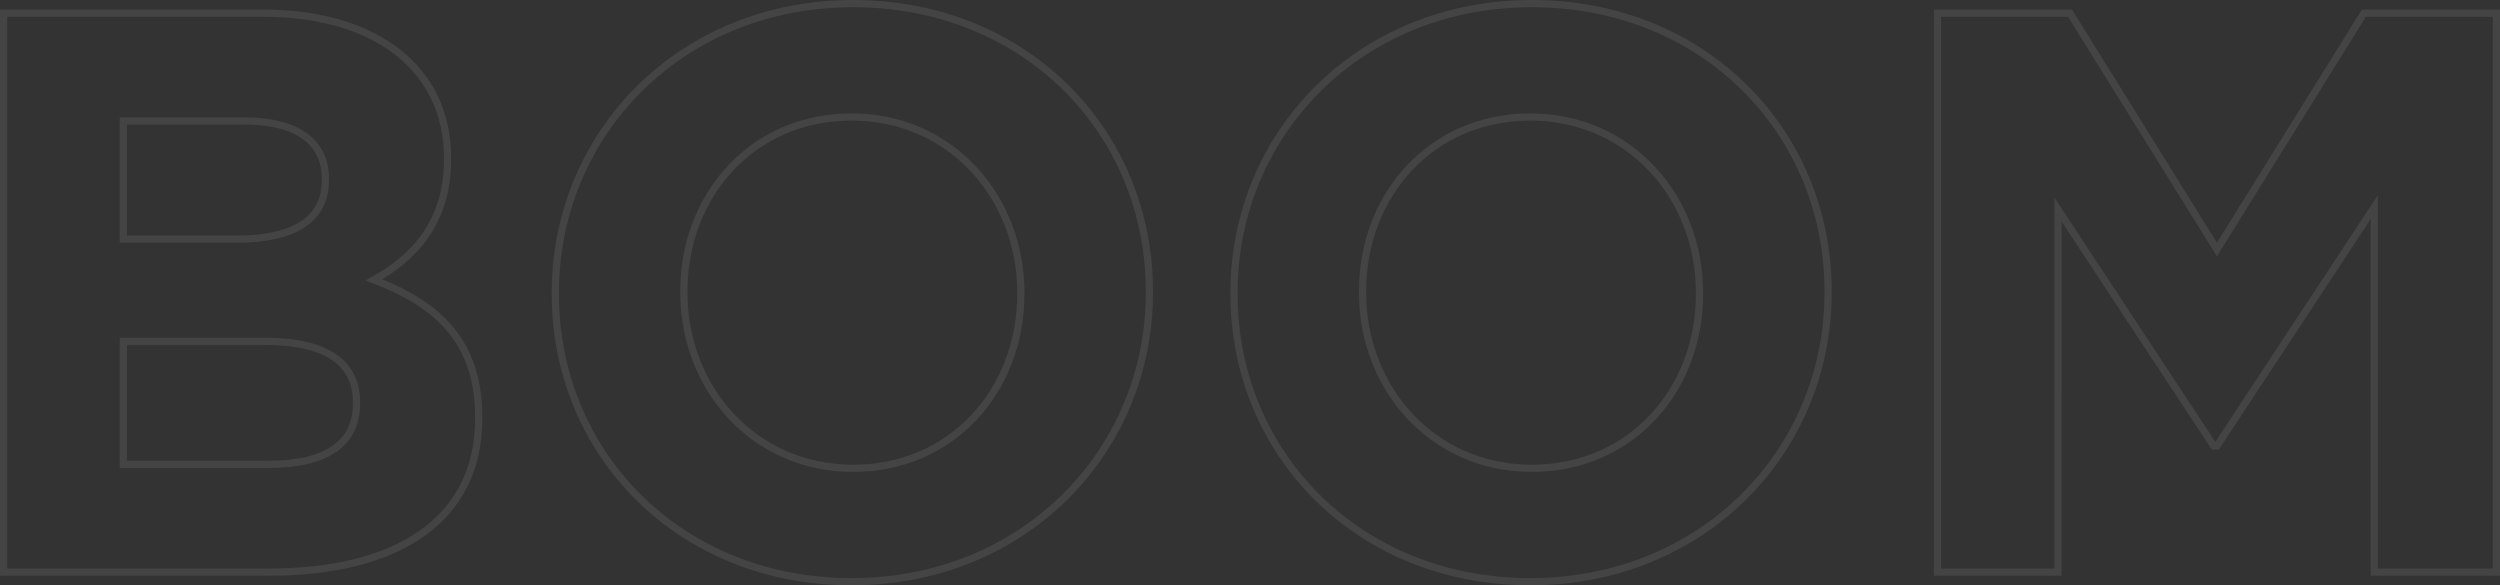 <?xml version="1.0" encoding="utf-8"?><svg xmlns="http://www.w3.org/2000/svg" width="867.294" height="203.048" viewBox="0 0 867.294 203.048">
  <rect x="0" y="0" width="867.294" height="203.048" fill="#333333" stroke="none"/>
  <path id="Caminho_7307" data-name="Caminho 7307" d="M188.083-53.184v-.554c0-26.038-13.85-39.057-36.287-47.644,13.85-7.756,25.484-19.944,25.484-41.827v-.554c0-30.47-24.376-50.137-63.987-50.137H23.268V0h92.241C159.275,0,188.083-17.728,188.083-53.184ZM134.9-136.007c0,14.4-11.911,20.5-30.747,20.5H64.818v-41h42.1c18,0,27.977,7.2,27.977,19.944Zm10.8,77.56c0,14.4-11.357,21.052-30.193,21.052H64.818V-80.053h49.306C136.007-80.053,145.7-72.02,145.7-59Zm275.061-38.5V-97.5c0-55.123-42.935-99.72-102.767-99.72S214.675-152.073,214.675-96.95v.554c0,55.123,42.935,99.72,102.767,99.72S420.763-41.827,420.763-96.95Zm-44.6.554c0,33.24-23.822,60.386-58.17,60.386s-58.724-27.7-58.724-60.94V-97.5c0-33.24,23.822-60.386,58.17-60.386s58.724,27.7,58.724,60.94Zm280.047-.554V-97.5c0-55.123-42.935-99.72-102.767-99.72S450.125-152.073,450.125-96.95v.554c0,55.123,42.935,99.72,102.767,99.72S656.213-41.827,656.213-96.95Zm-44.6.554c0,33.24-23.822,60.386-58.17,60.386s-58.724-27.7-58.724-60.94V-97.5c0-33.24,23.822-60.386,58.17-60.386s58.724,27.7,58.724,60.94ZM888.062,0V-193.9H842.08l-50.968,81.992L740.144-193.9H694.162V0h41.827V-125.758L790-43.766h1.108l54.569-82.823V0Z" transform="translate(-22.018 198.474)" fill="none" stroke="#fff" stroke-width="2.5" opacity="0.083"/>
</svg>
